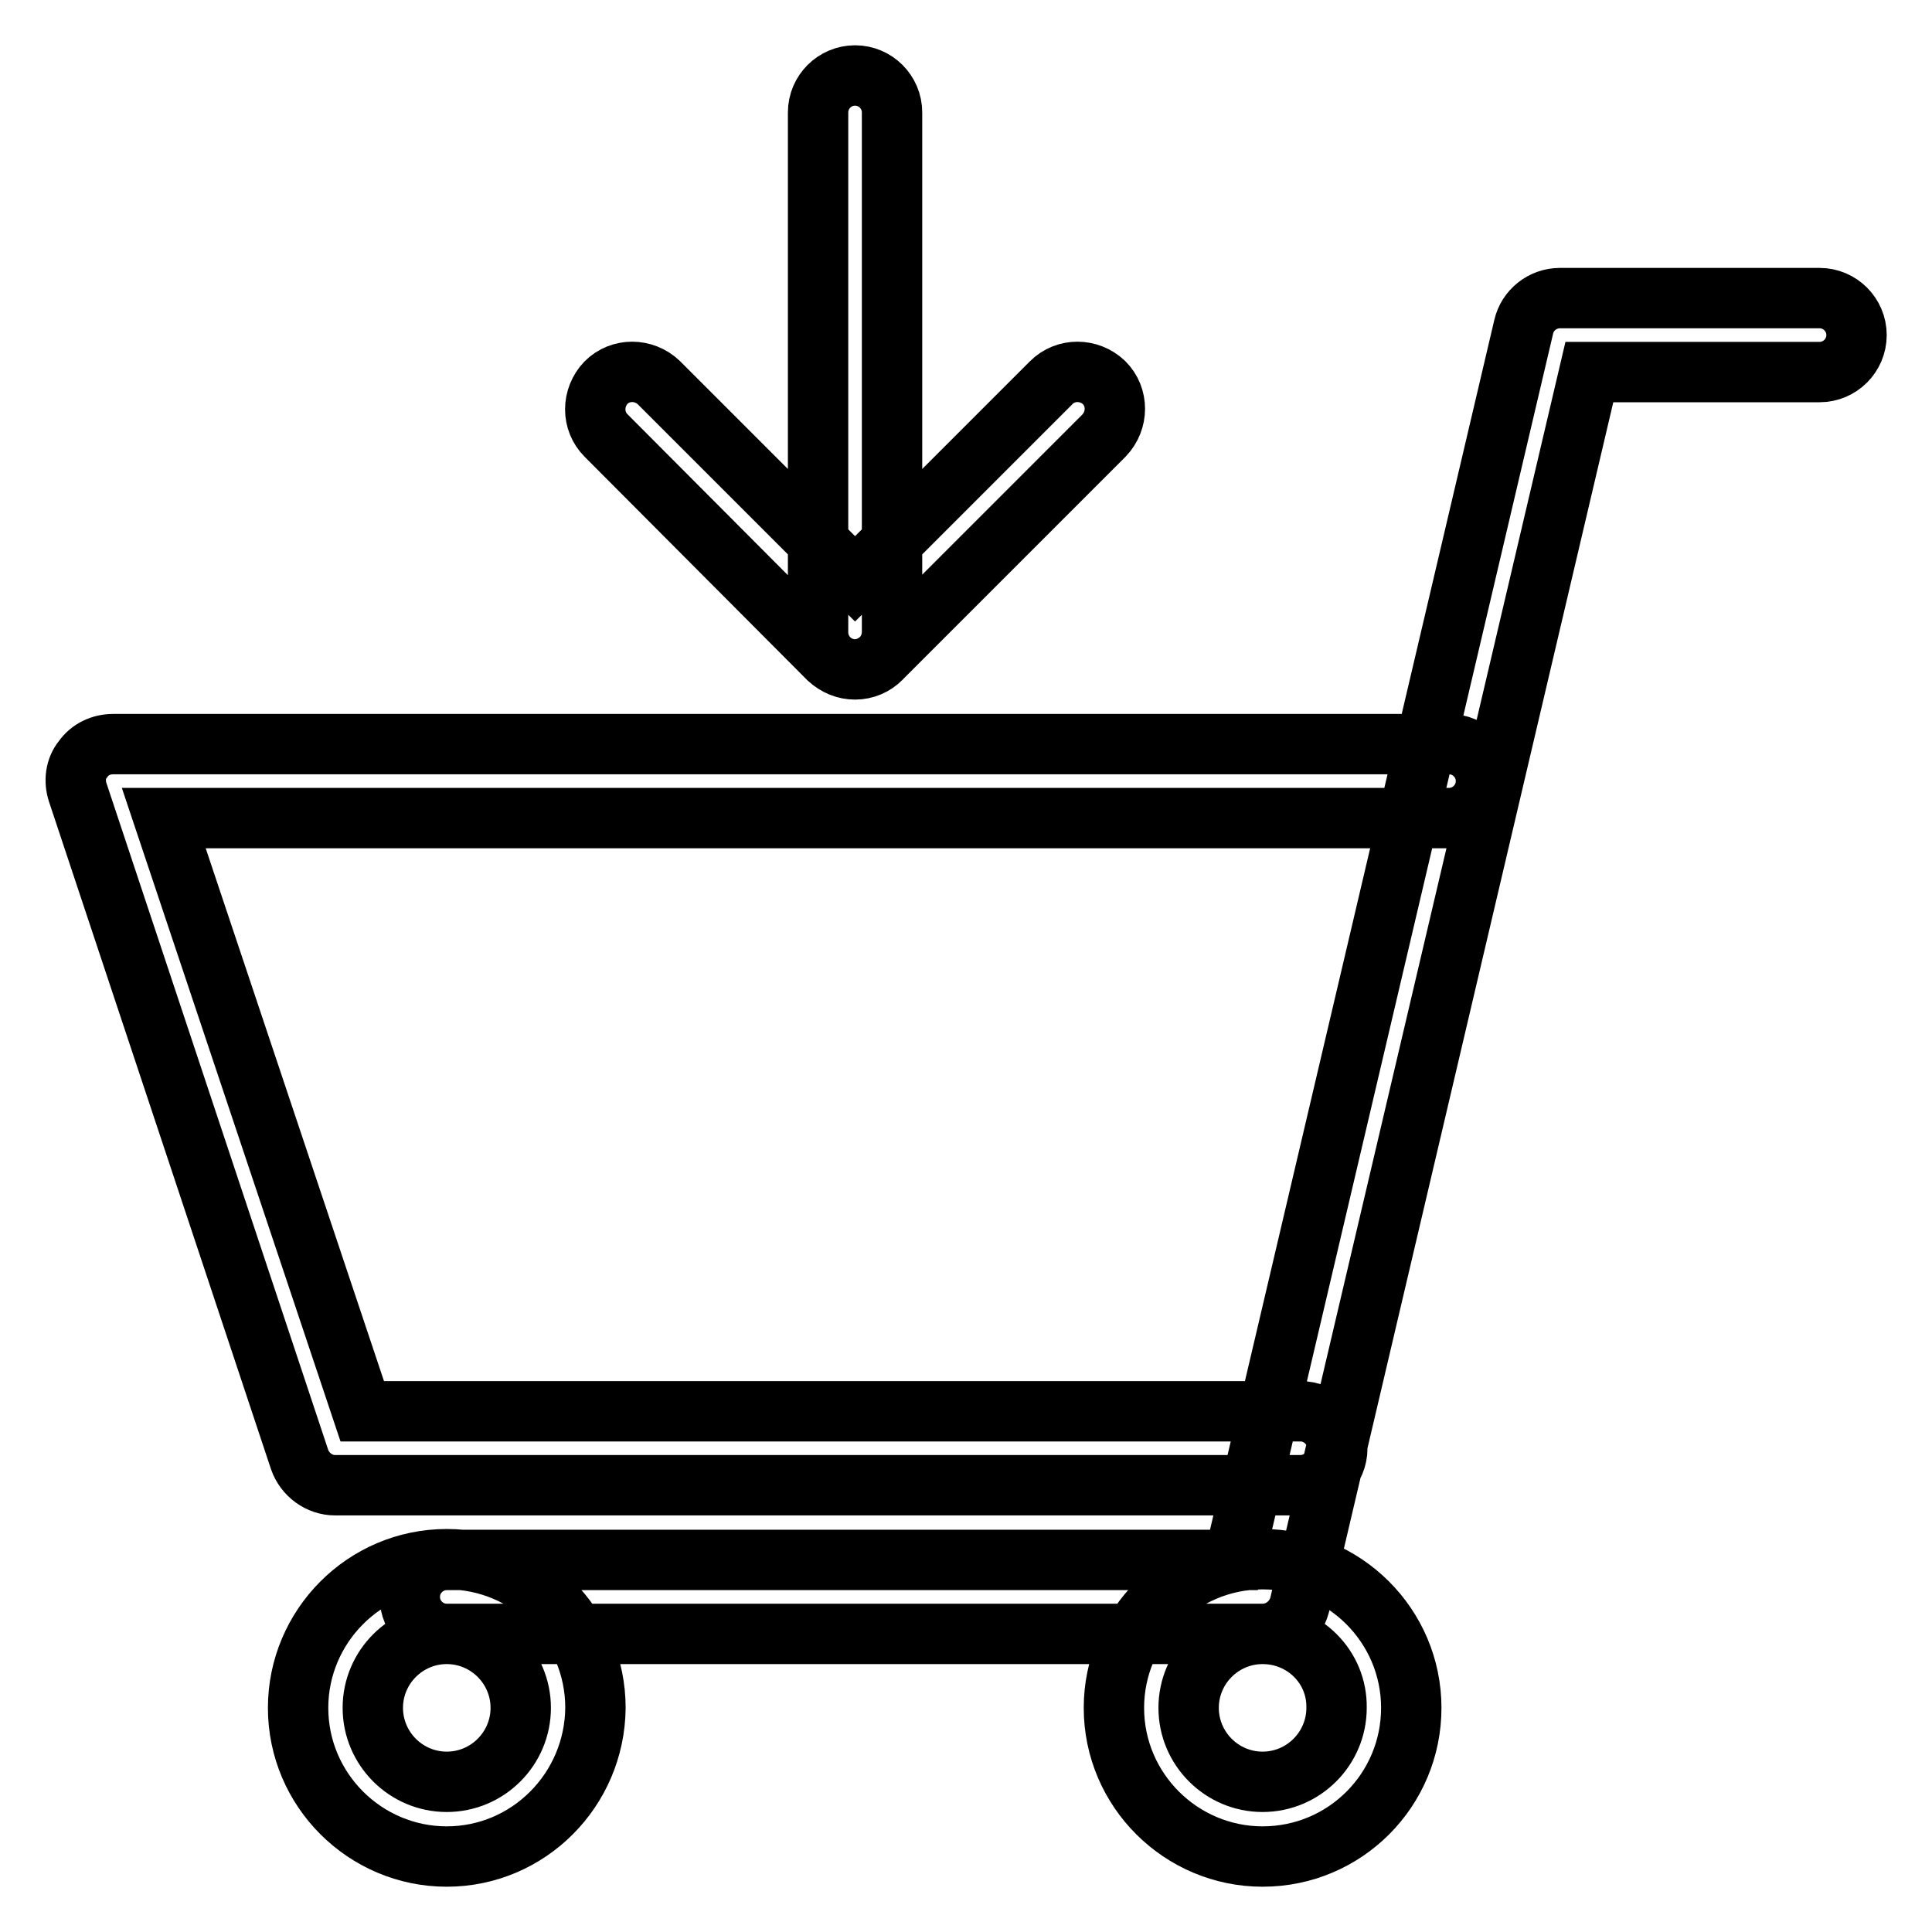 <?xml version="1.0" encoding="utf-8"?>
<!-- Svg Vector Icons : http://www.onlinewebfonts.com/icon -->
<!DOCTYPE svg PUBLIC "-//W3C//DTD SVG 1.1//EN" "http://www.w3.org/Graphics/SVG/1.1/DTD/svg11.dtd">
<svg version="1.1" xmlns="http://www.w3.org/2000/svg" xmlns:xlink="http://www.w3.org/1999/xlink" x="0px" y="0px" viewBox="0 0 256 256" enable-background="new 0 0 256 256" xml:space="preserve">
<g> <path stroke-width="8" fill-opacity="0" stroke="#000000"  d="M59.2,246c-10.8,0-19.7-8.8-19.7-19.7c0-10.8,8.8-19.7,19.7-19.7s19.7,8.8,19.7,19.7 C78.8,237.2,70,246,59.2,246z M59.2,216.5c-5.4,0-9.8,4.4-9.8,9.8c0,5.4,4.4,9.8,9.8,9.8c5.4,0,9.8-4.4,9.8-9.8 C69,220.9,64.6,216.5,59.2,216.5z M167.3,246c-10.8,0-19.7-8.8-19.7-19.7c0-10.8,8.8-19.7,19.7-19.7c10.8,0,19.7,8.8,19.7,19.7 C187,237.2,178.2,246,167.3,246z M167.3,216.5c-5.4,0-9.8,4.4-9.8,9.8c0,5.4,4.4,9.8,9.8,9.8c5.4,0,9.8-4.4,9.8-9.8 C177.2,220.9,172.8,216.5,167.3,216.5z M113.3,88.7c-2.7,0-4.9-2.2-4.9-4.9V14.9c0-2.7,2.2-4.9,4.9-4.9c2.7,0,4.9,2.2,4.9,4.9v68.8 C118.2,86.5,116,88.7,113.3,88.7z M113.3,88.7c-1.3,0-2.5-0.5-3.5-1.4L80.3,57.7c-1.9-1.9-1.9-5,0-7c1.9-1.9,5-1.9,7,0l26,26l26-26 c1.9-1.9,5-1.9,7,0c1.9,1.9,1.9,5,0,7l-29.5,29.5C115.8,88.2,114.5,88.7,113.3,88.7z M167.3,216.5H59.2c-2.7,0-4.9-2.2-4.9-4.9 s2.2-4.9,4.9-4.9h104.3l38.4-163.4c0.5-2.2,2.5-3.8,4.8-3.8h34.4c2.7,0,4.9,2.2,4.9,4.9s-2.2,4.9-4.9,4.9h-30.5l-38.4,163.4 C171.6,214.9,169.6,216.5,167.3,216.5z M172.3,196.8H44.4c-2.1,0-4-1.4-4.7-3.4L10.3,105c-0.5-1.5-0.3-3.2,0.7-4.4 c0.9-1.3,2.4-2,4-2h177c2.7,0,4.9,2.2,4.9,4.9s-2.2,4.9-4.9,4.9H21.7L48,187h124.3c2.7,0,4.9,2.2,4.9,4.9S175,196.8,172.3,196.8z" /></g>
</svg>